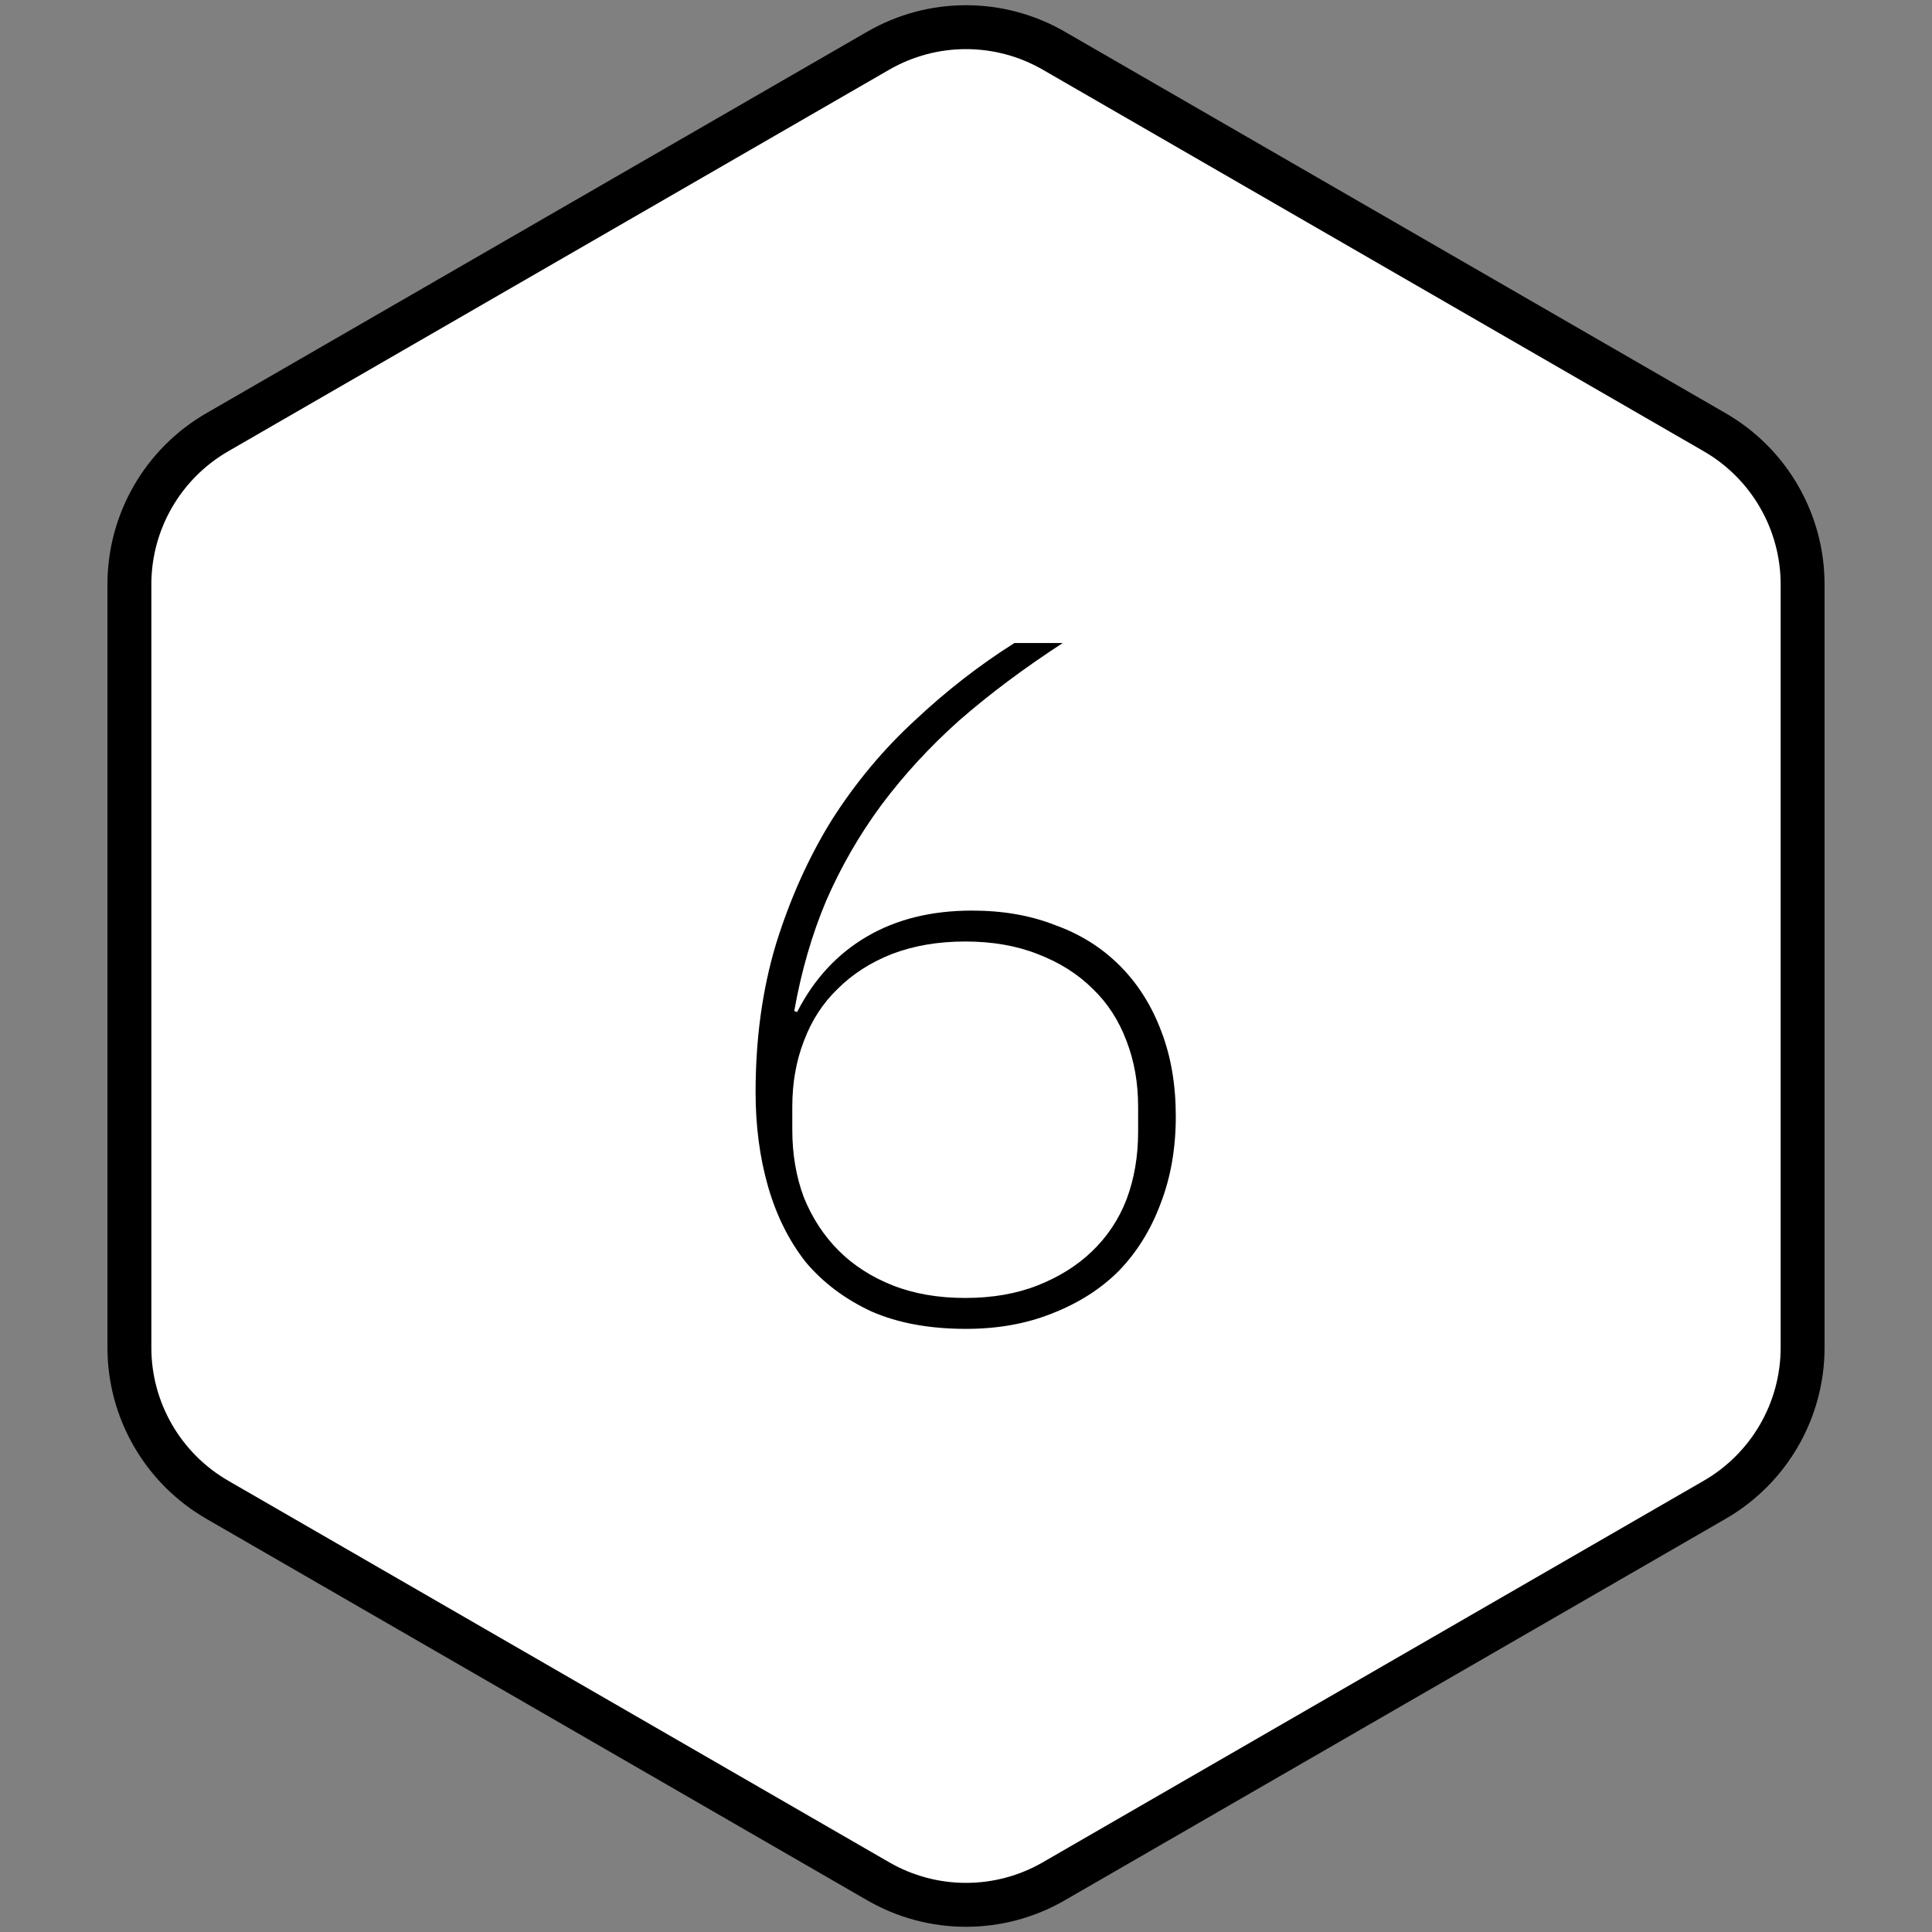 <svg width="44" height="44" viewBox="0 0 44 44" fill="none" xmlns="http://www.w3.org/2000/svg">
<rect x="0" y="0" width="44" height="44" fill="#808080" stroke="none"/>
<g clip-path="url(#clip0_7138_1479)">
<path d="M20 1.155C21.238 0.44 22.762 0.44 24 1.155L39.053 9.845C40.29 10.56 41.053 11.88 41.053 13.309V30.691C41.053 32.12 40.29 33.44 39.053 34.155L24 42.845C22.762 43.56 21.238 43.56 20 42.845L4.947 34.155C3.71 33.44 2.947 32.12 2.947 30.691V13.309C2.947 11.88 3.71 10.56 4.947 9.845L20 1.155Z" fill="white" stroke="black" style="fill:white;fill:white;fill-opacity:1;stroke:black;stroke:black;stroke-opacity:1;" stroke-linejoin="round"/>
<path d="M22.004 30.264C21.168 30.264 20.45 30.132 19.848 29.868C19.247 29.589 18.748 29.215 18.352 28.746C17.971 28.262 17.685 27.69 17.494 27.03C17.304 26.37 17.208 25.651 17.208 24.874C17.208 23.657 17.362 22.535 17.67 21.508C17.993 20.467 18.418 19.521 18.946 18.67C19.489 17.819 20.12 17.064 20.838 16.404C21.557 15.729 22.312 15.143 23.104 14.644H24.204C23.324 15.216 22.54 15.803 21.85 16.404C21.176 17.005 20.582 17.651 20.068 18.34C19.57 19.015 19.152 19.741 18.814 20.518C18.492 21.281 18.25 22.117 18.088 23.026L18.154 23.048C18.536 22.3 19.064 21.728 19.738 21.332C20.413 20.936 21.212 20.738 22.136 20.738C22.84 20.738 23.471 20.848 24.028 21.068C24.6 21.273 25.092 21.581 25.502 21.992C25.913 22.403 26.228 22.901 26.448 23.488C26.668 24.06 26.778 24.705 26.778 25.424C26.778 26.157 26.661 26.825 26.426 27.426C26.206 28.013 25.891 28.519 25.48 28.944C25.07 29.355 24.564 29.677 23.962 29.912C23.376 30.147 22.723 30.264 22.004 30.264ZM21.982 29.56C22.598 29.56 23.148 29.465 23.632 29.274C24.116 29.083 24.527 28.827 24.864 28.504C25.216 28.167 25.48 27.771 25.656 27.316C25.832 26.847 25.92 26.333 25.92 25.776V25.204C25.92 24.661 25.832 24.163 25.656 23.708C25.48 23.239 25.224 22.843 24.886 22.52C24.549 22.183 24.131 21.919 23.632 21.728C23.148 21.537 22.598 21.442 21.982 21.442C21.366 21.442 20.809 21.537 20.31 21.728C19.826 21.919 19.416 22.183 19.078 22.52C18.741 22.843 18.484 23.239 18.308 23.708C18.132 24.163 18.044 24.661 18.044 25.204V25.732C18.044 26.289 18.132 26.803 18.308 27.272C18.499 27.741 18.763 28.145 19.1 28.482C19.438 28.819 19.848 29.083 20.332 29.274C20.816 29.465 21.366 29.56 21.982 29.56Z" fill="black" style="fill:black;fill:black;fill-opacity:1;"/>
</g>
<defs>
<clipPath id="clip0_7138_1479">
<rect width="44" height="44" fill="white" style="fill:white;fill:white;fill-opacity:1;"/>
</clipPath>
</defs>
</svg>
